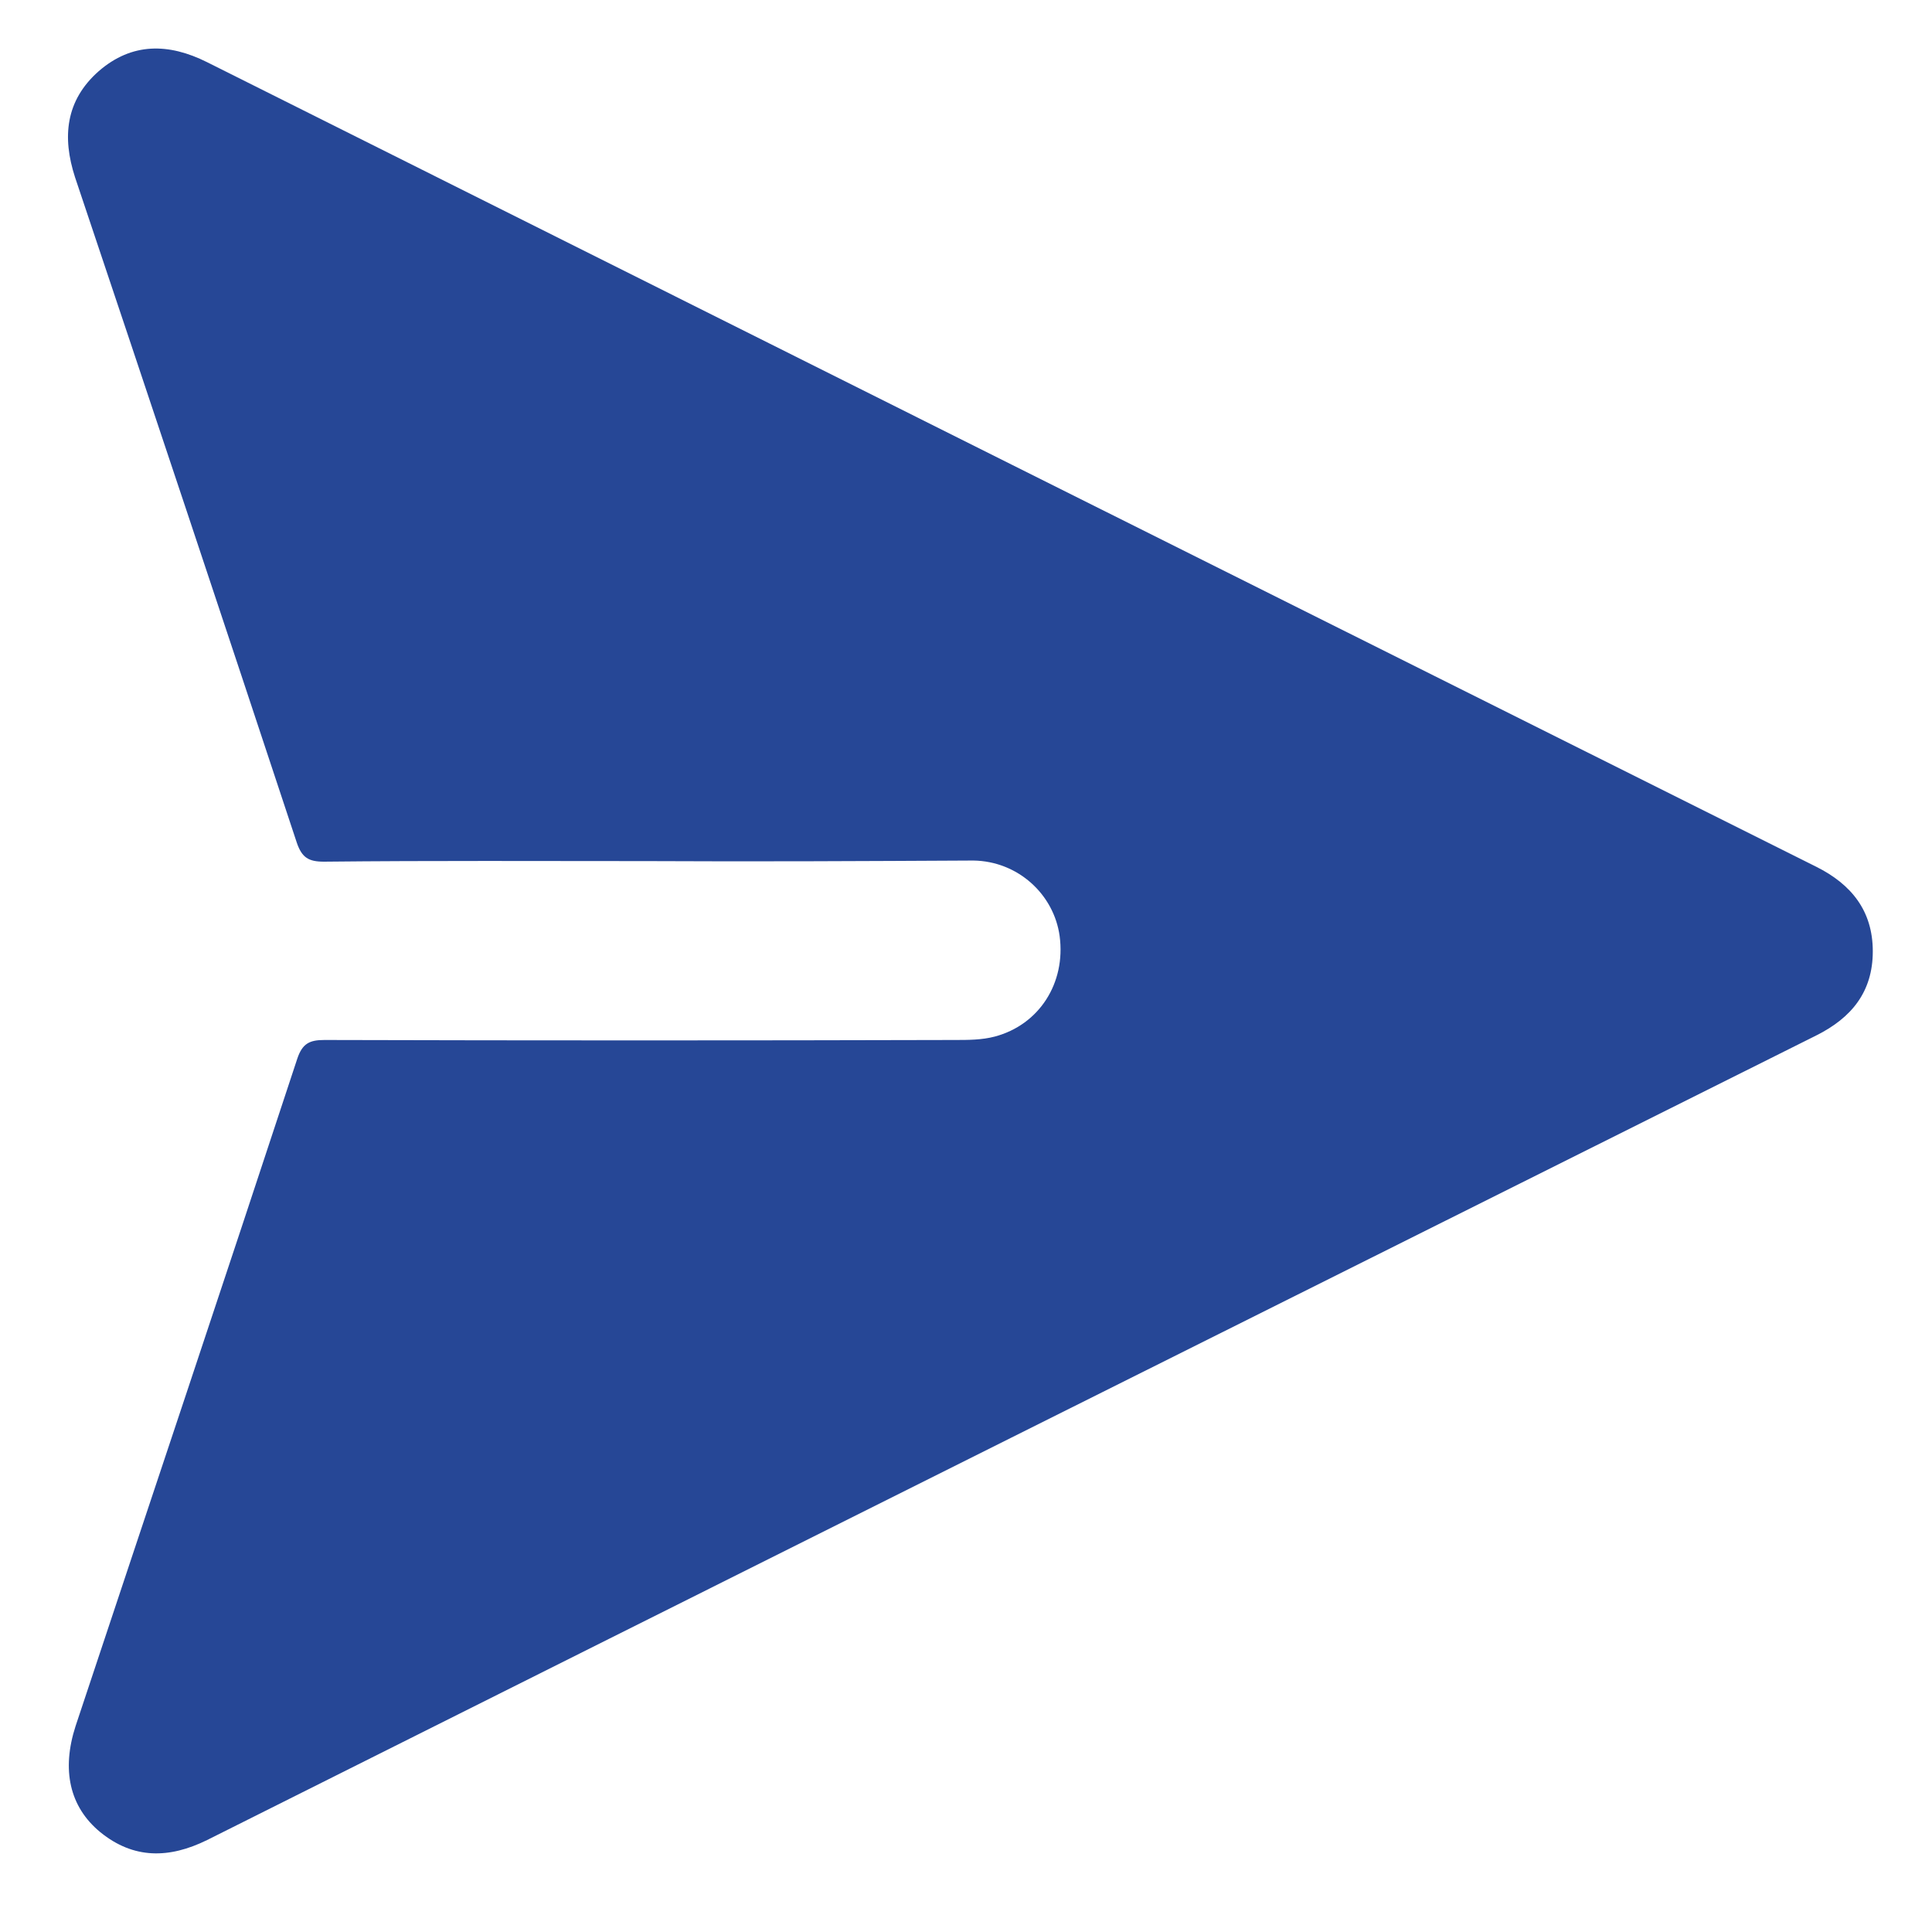 <svg width="17" height="17" viewBox="0 0 17 17" fill="none" xmlns="http://www.w3.org/2000/svg">
<path d="M5.699 7.577C4.751 7.577 3.803 7.572 2.85 7.582C2.716 7.582 2.656 7.547 2.611 7.413C1.966 5.462 1.315 3.511 0.66 1.559C0.546 1.207 0.576 0.884 0.869 0.626C1.161 0.373 1.484 0.378 1.822 0.547C6.544 2.91 11.26 5.268 15.982 7.627C16.29 7.781 16.479 8.014 16.479 8.371C16.479 8.729 16.29 8.957 15.982 9.111C11.26 11.47 6.539 13.828 1.822 16.191C1.489 16.355 1.176 16.36 0.883 16.122C0.61 15.898 0.541 15.571 0.665 15.188C1.315 13.232 1.971 11.276 2.616 9.315C2.661 9.181 2.725 9.151 2.855 9.151C4.702 9.156 6.553 9.156 8.4 9.151C8.52 9.151 8.639 9.151 8.753 9.121C9.145 9.017 9.379 8.649 9.324 8.237C9.274 7.87 8.957 7.577 8.564 7.572C7.611 7.577 6.653 7.582 5.699 7.577C5.699 7.582 5.699 7.582 5.699 7.577Z" fill="#264796"/>
</svg>
